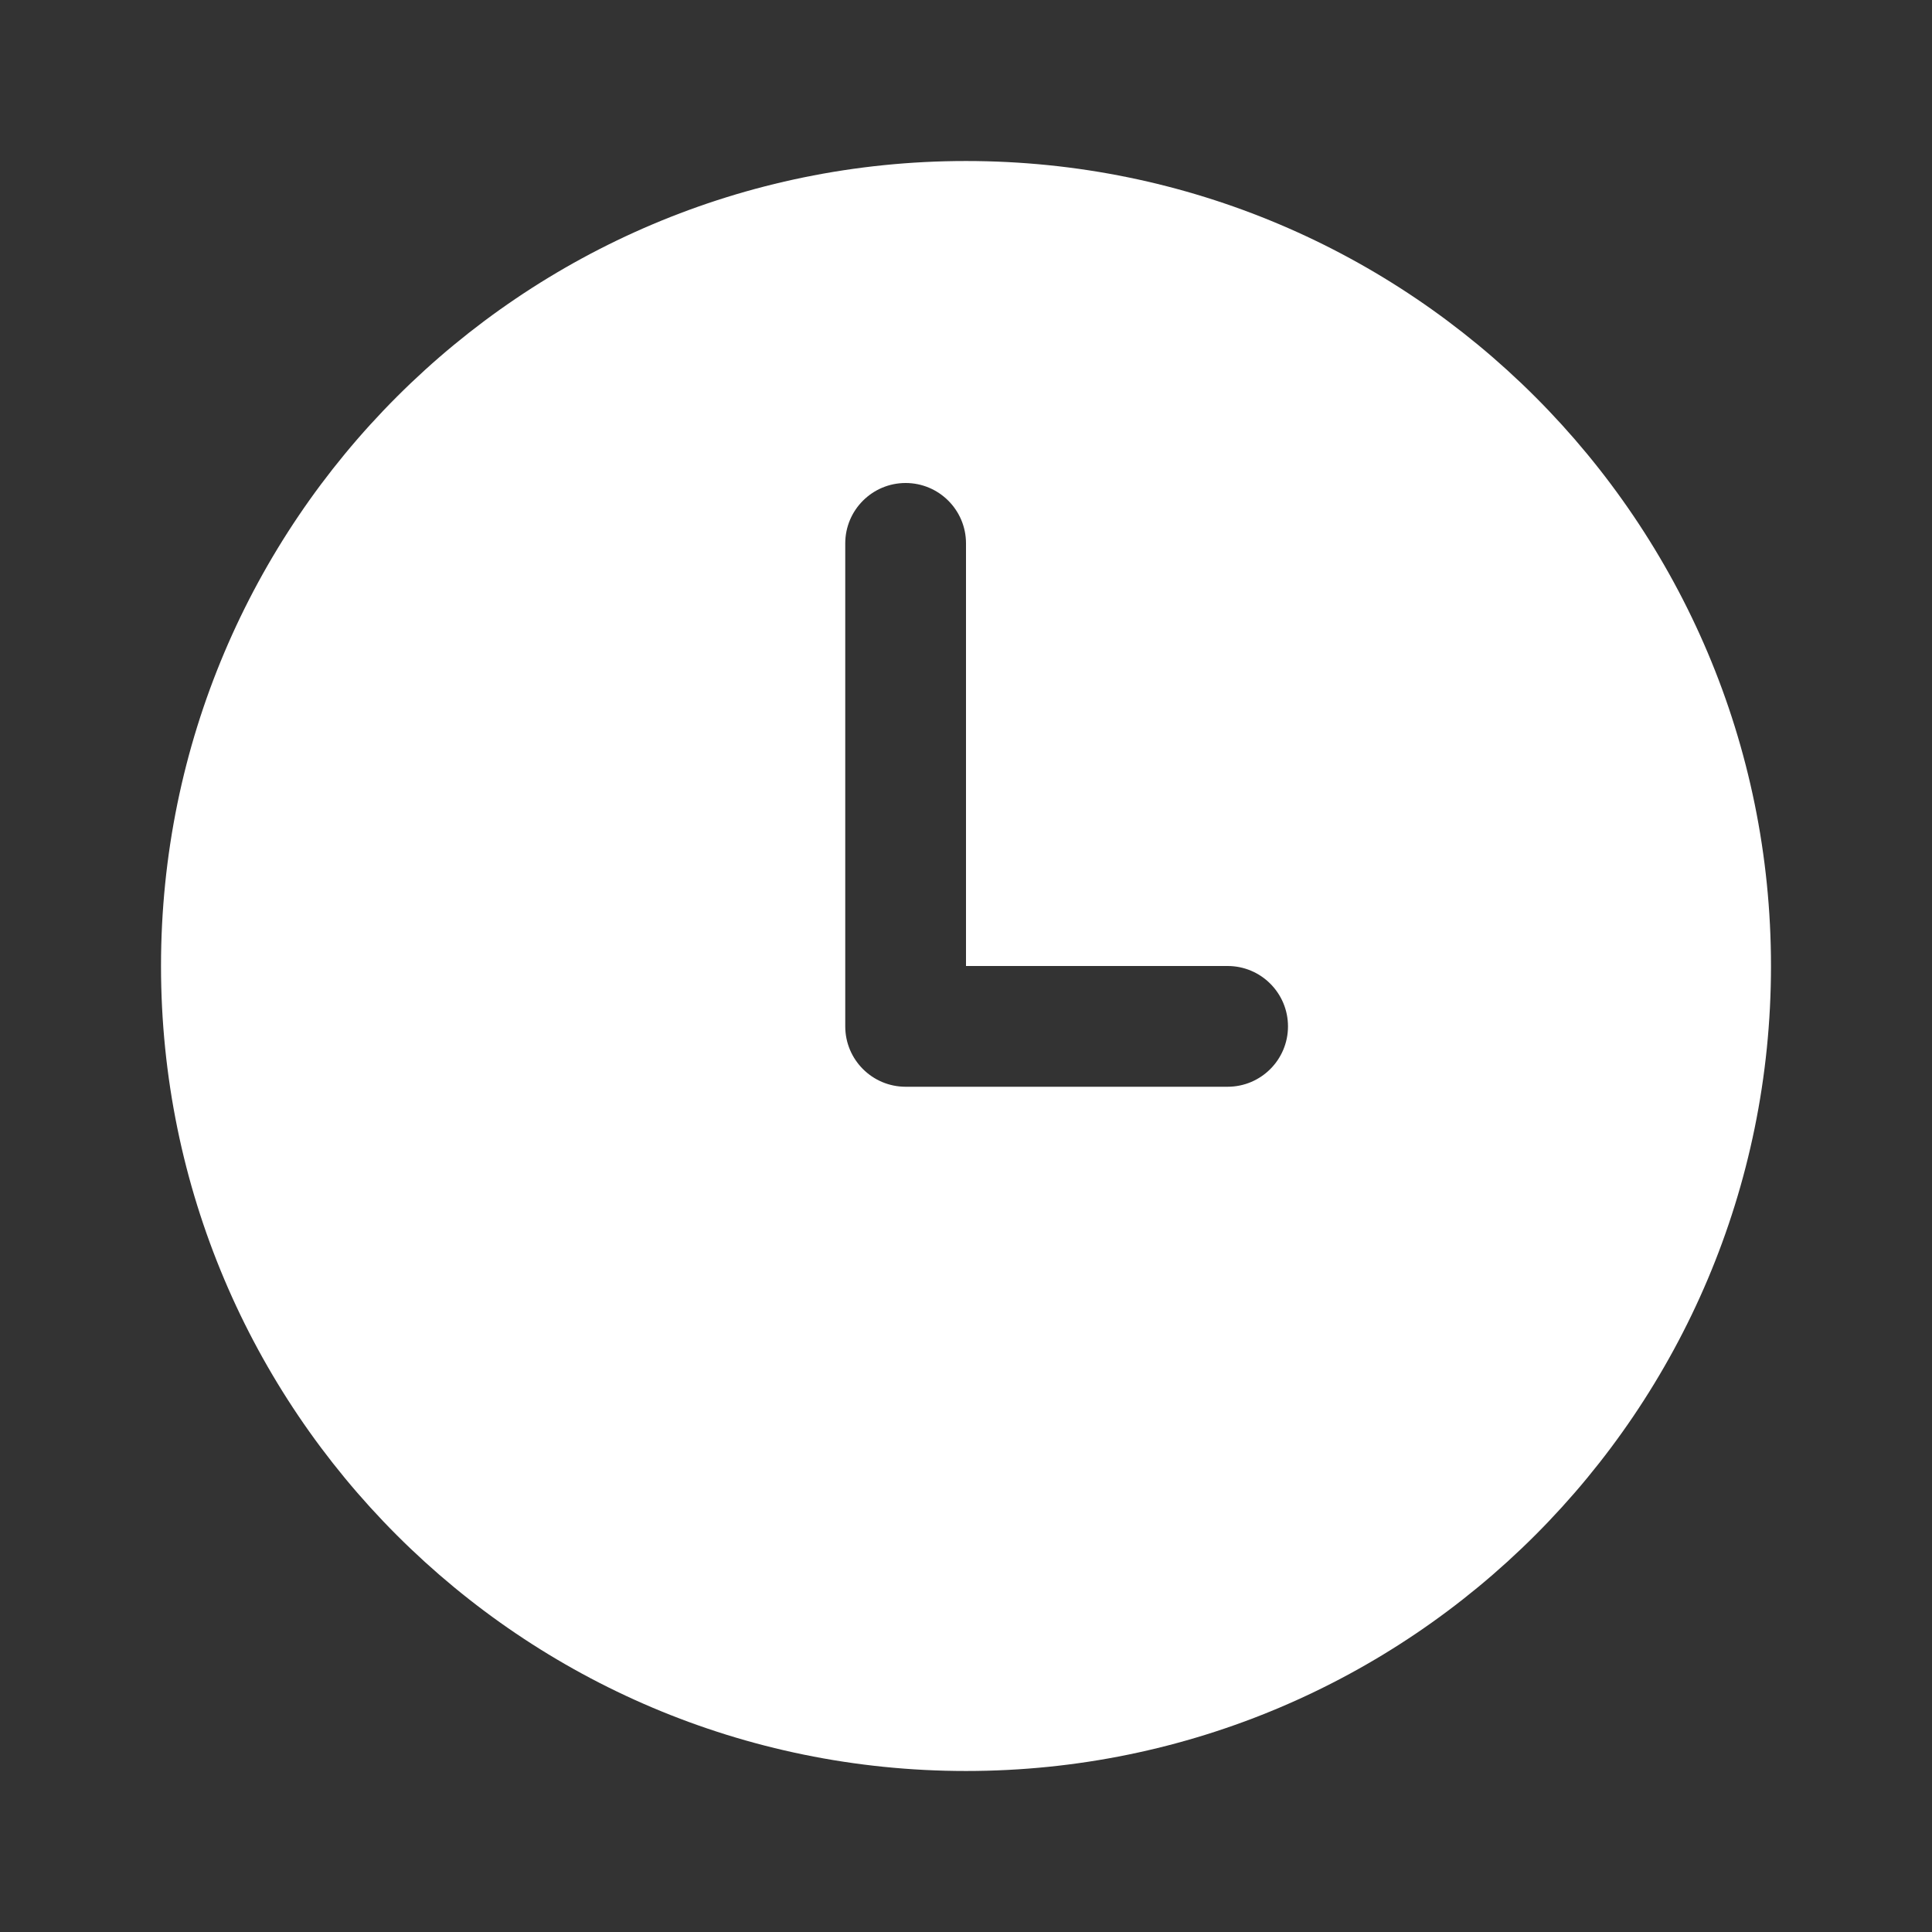 <svg width="56" height="56" viewBox="0 0 56 56" fill="none" xmlns="http://www.w3.org/2000/svg">
<rect x="0" y="0" width="56" height="56" fill="#333333" stroke="none"/>
<path d="M35.583 31.5H26.25C25.284 31.5 24.5 30.716 24.5 29.75V15.75C24.5 14.784 25.284 14 26.25 14C27.216 14 28 14.784 28 15.75V28H35.583C36.549 28 37.333 28.784 37.333 29.75C37.333 30.716 36.549 31.5 35.583 31.5ZM28 4.667C15.115 4.667 4.667 15.115 4.667 28C4.667 40.885 15.115 51.333 28 51.333C40.885 51.333 51.333 40.885 51.333 28C51.333 15.115 40.885 4.667 28 4.667Z" fill="white"/>
</svg>
